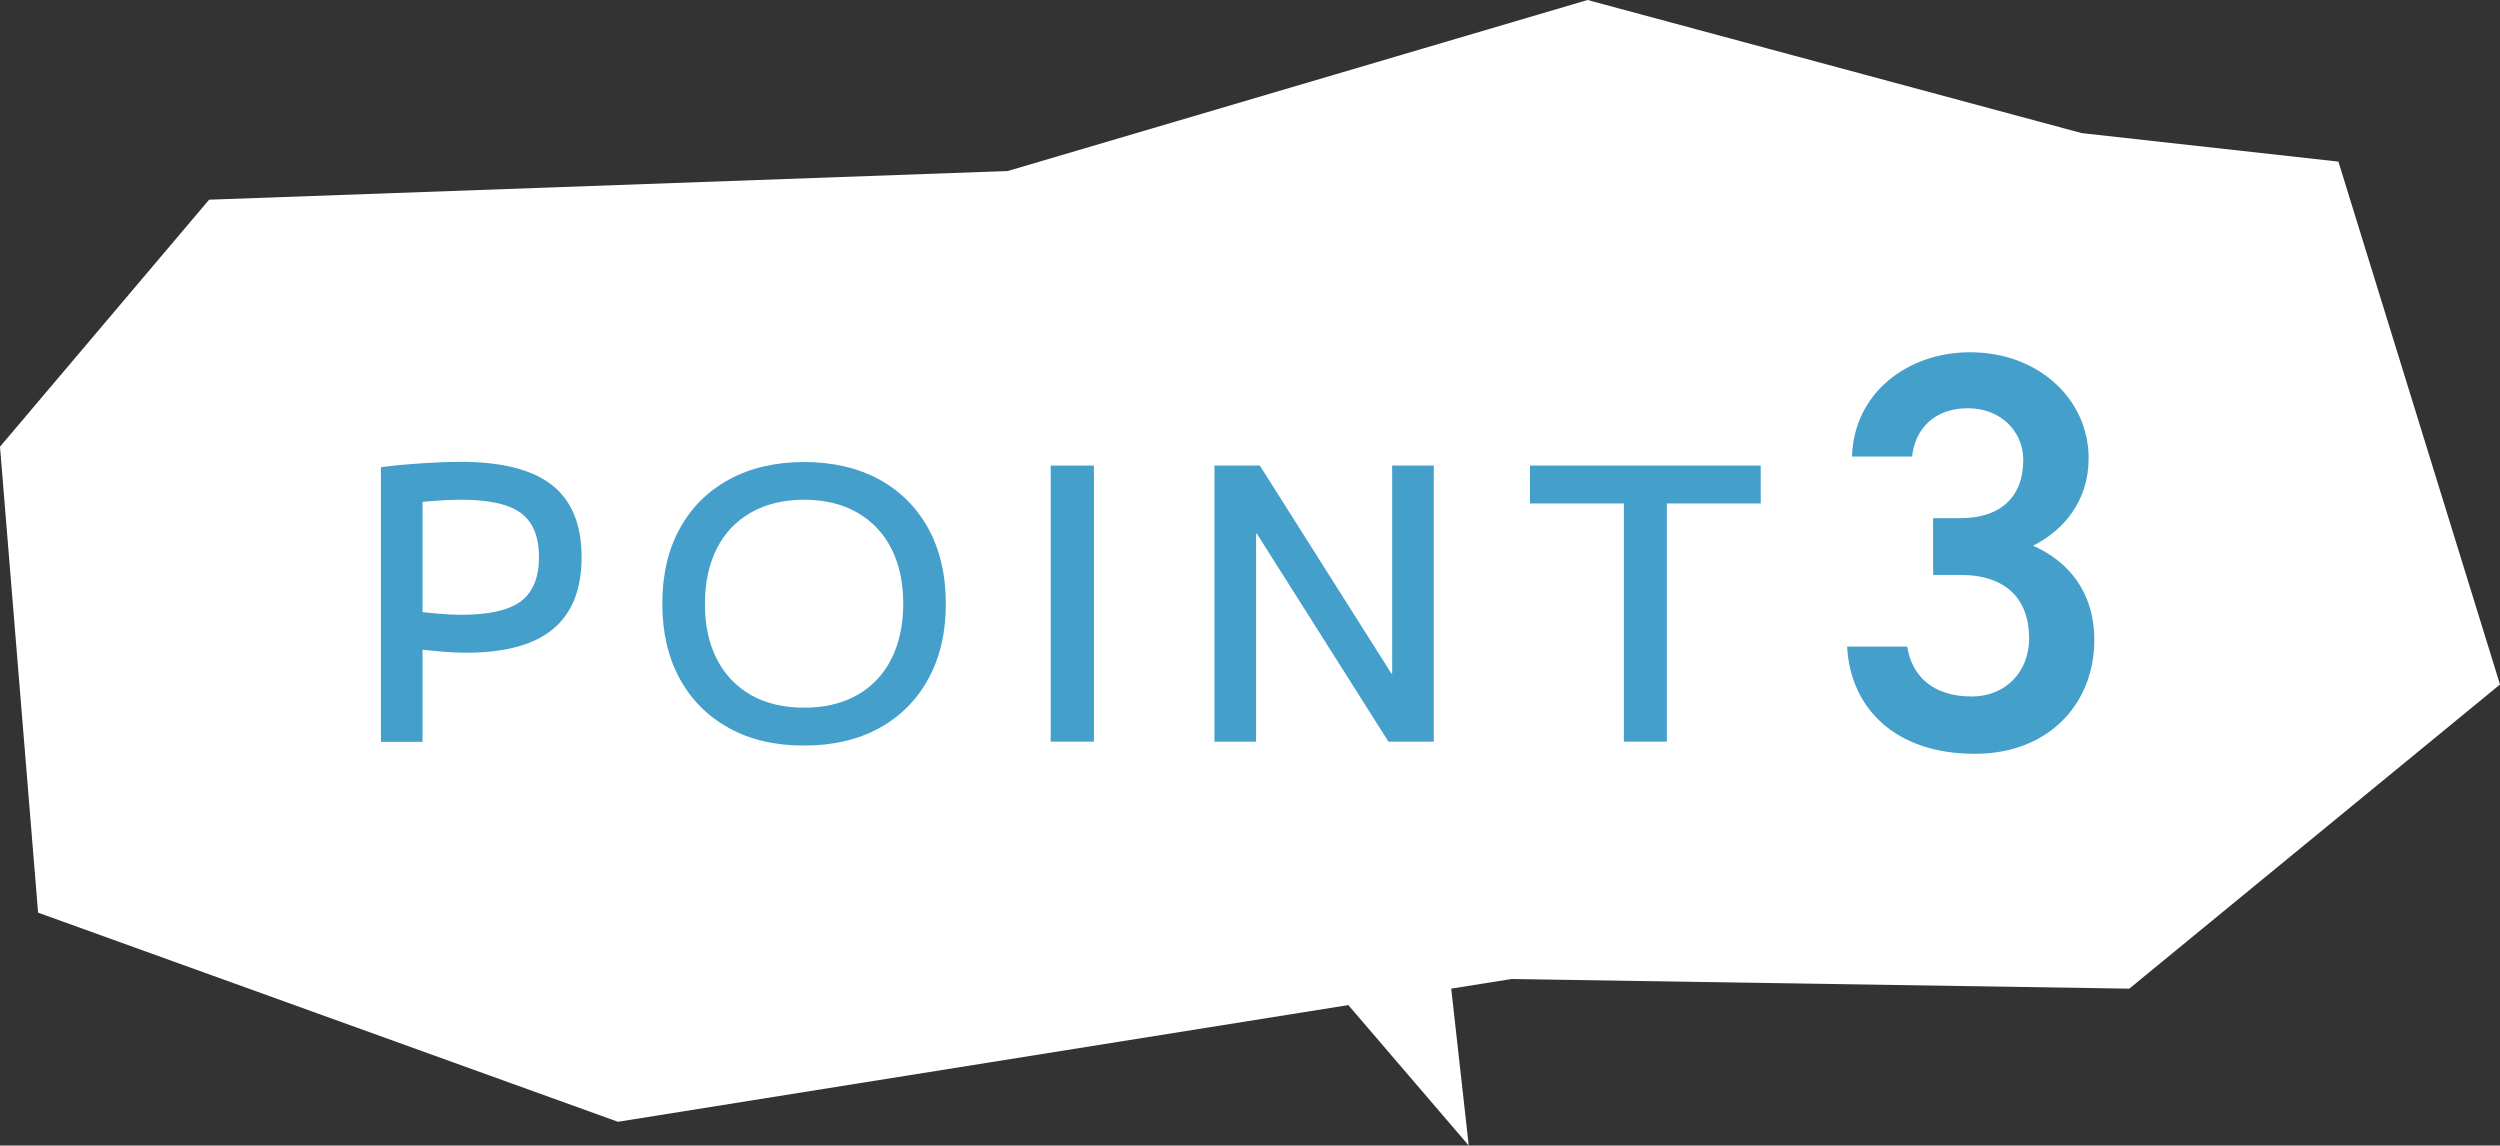 <?xml version="1.0" encoding="UTF-8"?><svg id="_レイヤー_1" xmlns="http://www.w3.org/2000/svg" viewBox="0 0 127.32 58.34"><rect x="0" y="0" width="127.32" height="58.34" fill="#333333" stroke="none"/><defs><style>.cls-1{fill:#449fcb;}.cls-1,.cls-2{stroke-width:0px;}.cls-2{fill:#fff;}</style></defs><polygon class="cls-2" points="0 22.75 1.94 46.48 31.47 57.13 76.97 49.86 108.44 50.35 127.32 34.86 119.09 8.23 106.02 6.78 80.85 0 51.32 8.71 10.65 10.17 0 22.75"/><polygon class="cls-2" points="66.08 48.17 74.8 58.34 73.34 45.26 66.08 48.17"/><path class="cls-1" d="M19.42,23.79c.49-.06.98-.12,1.46-.15.49-.04.95-.07,1.4-.09s.84-.03,1.18-.03c2.11,0,3.66.4,4.66,1.19s1.5,2.02,1.5,3.66-.48,2.85-1.45,3.66c-.97.81-2.44,1.21-4.42,1.21-.44,0-.9-.02-1.41-.07-.5-.04-1.12-.11-1.87-.2l.04-1.91c.74.09,1.34.15,1.78.19.44.04.84.06,1.2.06,1.41,0,2.43-.23,3.04-.69s.92-1.21.92-2.25-.31-1.79-.92-2.24c-.62-.46-1.63-.68-3.04-.68-.42,0-.9.02-1.42.06-.52.04-1.04.1-1.57.19l1.02-1.17v13.25h-2.12v-13.98Z"/><path class="cls-1" d="M40.95,37.97c-1.46,0-2.74-.29-3.82-.89-1.08-.59-1.92-1.43-2.51-2.51-.59-1.08-.89-2.36-.89-3.82s.29-2.75.89-3.83c.59-1.08,1.43-1.91,2.51-2.5,1.08-.59,2.36-.89,3.82-.89s2.75.3,3.83.89c1.08.59,1.91,1.43,2.5,2.5.59,1.08.89,2.36.89,3.83s-.3,2.74-.89,3.82c-.59,1.08-1.43,1.92-2.5,2.51-1.08.59-2.36.89-3.83.89ZM40.95,36.04c1.04,0,1.94-.21,2.7-.64.76-.43,1.34-1.04,1.74-1.83.4-.79.61-1.73.61-2.82s-.2-2.03-.61-2.82c-.4-.79-.99-1.4-1.74-1.83s-1.66-.65-2.7-.65-1.94.22-2.7.65-1.34,1.04-1.74,1.83c-.4.79-.61,1.73-.61,2.82s.2,2.03.61,2.82c.4.79.99,1.4,1.74,1.83.76.43,1.66.64,2.7.64Z"/><path class="cls-1" d="M53.51,37.77v-14.06h2.2v14.06h-2.2Z"/><path class="cls-1" d="M61.85,37.77v-14.06h2.31l6.7,10.59h.04v-10.59h2.12v14.06h-2.31l-6.7-10.59h-.04v10.59h-2.12Z"/><path class="cls-1" d="M82.7,37.77v-12.13h-4.78v-1.93h11.75v1.93h-4.78v12.13h-2.2Z"/><path class="cls-1" d="M98.44,26.39h1.39c2.08,0,3.21-1.1,3.21-2.97,0-1.44-1.13-2.63-2.83-2.63s-2.69,1.07-2.83,2.46h-3.06c.09-3.21,2.8-5.31,6.01-5.31,3.5,0,6.04,2.4,6.04,5.4,0,2.17-1.27,3.67-2.83,4.45,1.82.81,3.12,2.37,3.12,4.82,0,3.15-2.25,5.78-6.09,5.78-4.04,0-6.33-2.31-6.5-5.46h3.06c.23,1.44,1.24,2.54,3.29,2.54,1.73,0,2.92-1.27,2.92-2.95,0-2.02-1.18-3.24-3.5-3.24h-1.39v-2.89Z"/></svg>